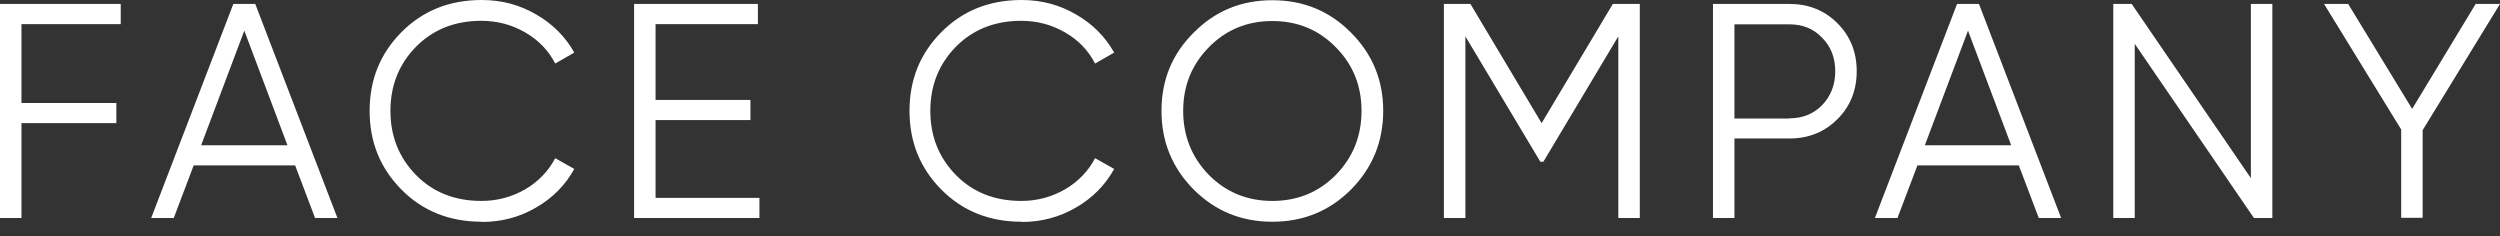 <?xml version="1.0" encoding="UTF-8"?> <svg xmlns="http://www.w3.org/2000/svg" width="148" height="14" viewBox="0 0 148 14" fill="none"><rect x="0" y="0" width="148" height="14" fill="#333333" stroke="none"/><path d="M7.147 1.427H1.271V6.096H6.888V7.29H1.271V12.906H0V0.233H7.147V1.427ZM18.652 12.906L17.472 9.793H11.466L10.286 12.906H8.95L13.814 0.233H15.111L19.976 12.906H18.639H18.652ZM11.92 8.6H17.018L14.463 1.816L11.907 8.6H11.92ZM28.523 13.127C26.604 13.127 25.021 12.491 23.763 11.22C22.505 9.949 21.882 8.405 21.882 6.563C21.882 4.721 22.505 3.178 23.763 1.907C25.021 0.636 26.604 0 28.523 0C29.691 0 30.767 0.285 31.74 0.856C32.713 1.414 33.465 2.166 33.997 3.113L32.869 3.762C32.467 2.983 31.883 2.374 31.092 1.92C30.313 1.466 29.444 1.232 28.497 1.232C26.915 1.232 25.631 1.751 24.619 2.776C23.62 3.801 23.114 5.059 23.114 6.563C23.114 8.068 23.62 9.326 24.619 10.351C25.618 11.376 26.915 11.895 28.497 11.895C29.444 11.895 30.3 11.661 31.092 11.207C31.87 10.753 32.467 10.13 32.869 9.365L33.997 10.001C33.478 10.948 32.726 11.713 31.74 12.284C30.767 12.854 29.691 13.14 28.523 13.14V13.127ZM38.809 11.713H44.958V12.906H37.538V0.233H44.867V1.427H38.809V5.915H44.426V7.108H38.809V11.7V11.713ZM60.484 13.127C58.564 13.127 56.982 12.491 55.724 11.22C54.465 9.949 53.843 8.405 53.843 6.563C53.843 4.721 54.465 3.178 55.724 1.907C56.982 0.636 58.564 0 60.484 0C61.651 0 62.728 0.285 63.701 0.856C64.674 1.414 65.426 2.166 65.958 3.113L64.829 3.762C64.427 2.983 63.844 2.374 63.052 1.92C62.274 1.466 61.405 1.232 60.458 1.232C58.876 1.232 57.592 1.751 56.58 2.776C55.581 3.801 55.075 5.059 55.075 6.563C55.075 8.068 55.581 9.326 56.58 10.351C57.579 11.376 58.876 11.895 60.458 11.895C61.405 11.895 62.261 11.661 63.052 11.207C63.831 10.753 64.427 10.13 64.829 9.365L65.958 10.001C65.439 10.948 64.687 11.713 63.701 12.284C62.728 12.854 61.651 13.14 60.484 13.14V13.127ZM79.98 11.22C78.709 12.491 77.165 13.127 75.323 13.127C73.481 13.127 71.938 12.491 70.666 11.22C69.395 9.936 68.76 8.392 68.76 6.563C68.76 4.734 69.395 3.191 70.666 1.933C71.938 0.649 73.481 0.013 75.323 0.013C77.165 0.013 78.709 0.649 79.98 1.933C81.251 3.204 81.886 4.747 81.886 6.563C81.886 8.379 81.251 9.936 79.98 11.22ZM71.561 10.351C72.573 11.376 73.831 11.895 75.323 11.895C76.815 11.895 78.073 11.376 79.085 10.351C80.096 9.313 80.602 8.055 80.602 6.563C80.602 5.072 80.096 3.826 79.085 2.802C78.073 1.764 76.815 1.245 75.323 1.245C73.831 1.245 72.573 1.764 71.561 2.802C70.55 3.826 70.044 5.085 70.044 6.563C70.044 8.042 70.55 9.313 71.561 10.351ZM97.076 0.233V12.906H95.804V2.153L91.368 9.573H91.187L86.751 2.153V12.906H85.479V0.233H87.049L91.264 7.29L95.48 0.233H97.05H97.076ZM105.935 0.233C107.063 0.233 108.01 0.61 108.775 1.375C109.541 2.14 109.917 3.087 109.917 4.216C109.917 5.344 109.541 6.291 108.775 7.056C108.01 7.822 107.063 8.198 105.935 8.198H102.679V12.906H101.408V0.233H105.935ZM105.935 7.004C106.713 7.004 107.362 6.745 107.867 6.226C108.386 5.694 108.646 5.02 108.646 4.216C108.646 3.411 108.386 2.75 107.867 2.231C107.362 1.699 106.713 1.44 105.935 1.44H102.679V7.017H105.935V7.004ZM120.696 12.906L119.515 9.793H113.51L112.33 12.906H110.994L115.858 0.233H117.155L122.019 12.906H120.683H120.696ZM113.964 8.6H119.062L116.506 1.816L113.951 8.6H113.964ZM133.252 0.233H134.523V12.906H133.433L126.377 2.594V12.906H125.106V0.233H126.196L133.252 10.546V0.233ZM148 0.233L143.421 7.705V12.893H142.15V7.666L137.584 0.233H139.011L142.799 6.447L146.56 0.233H147.987H148Z" fill="white"></path></svg> 